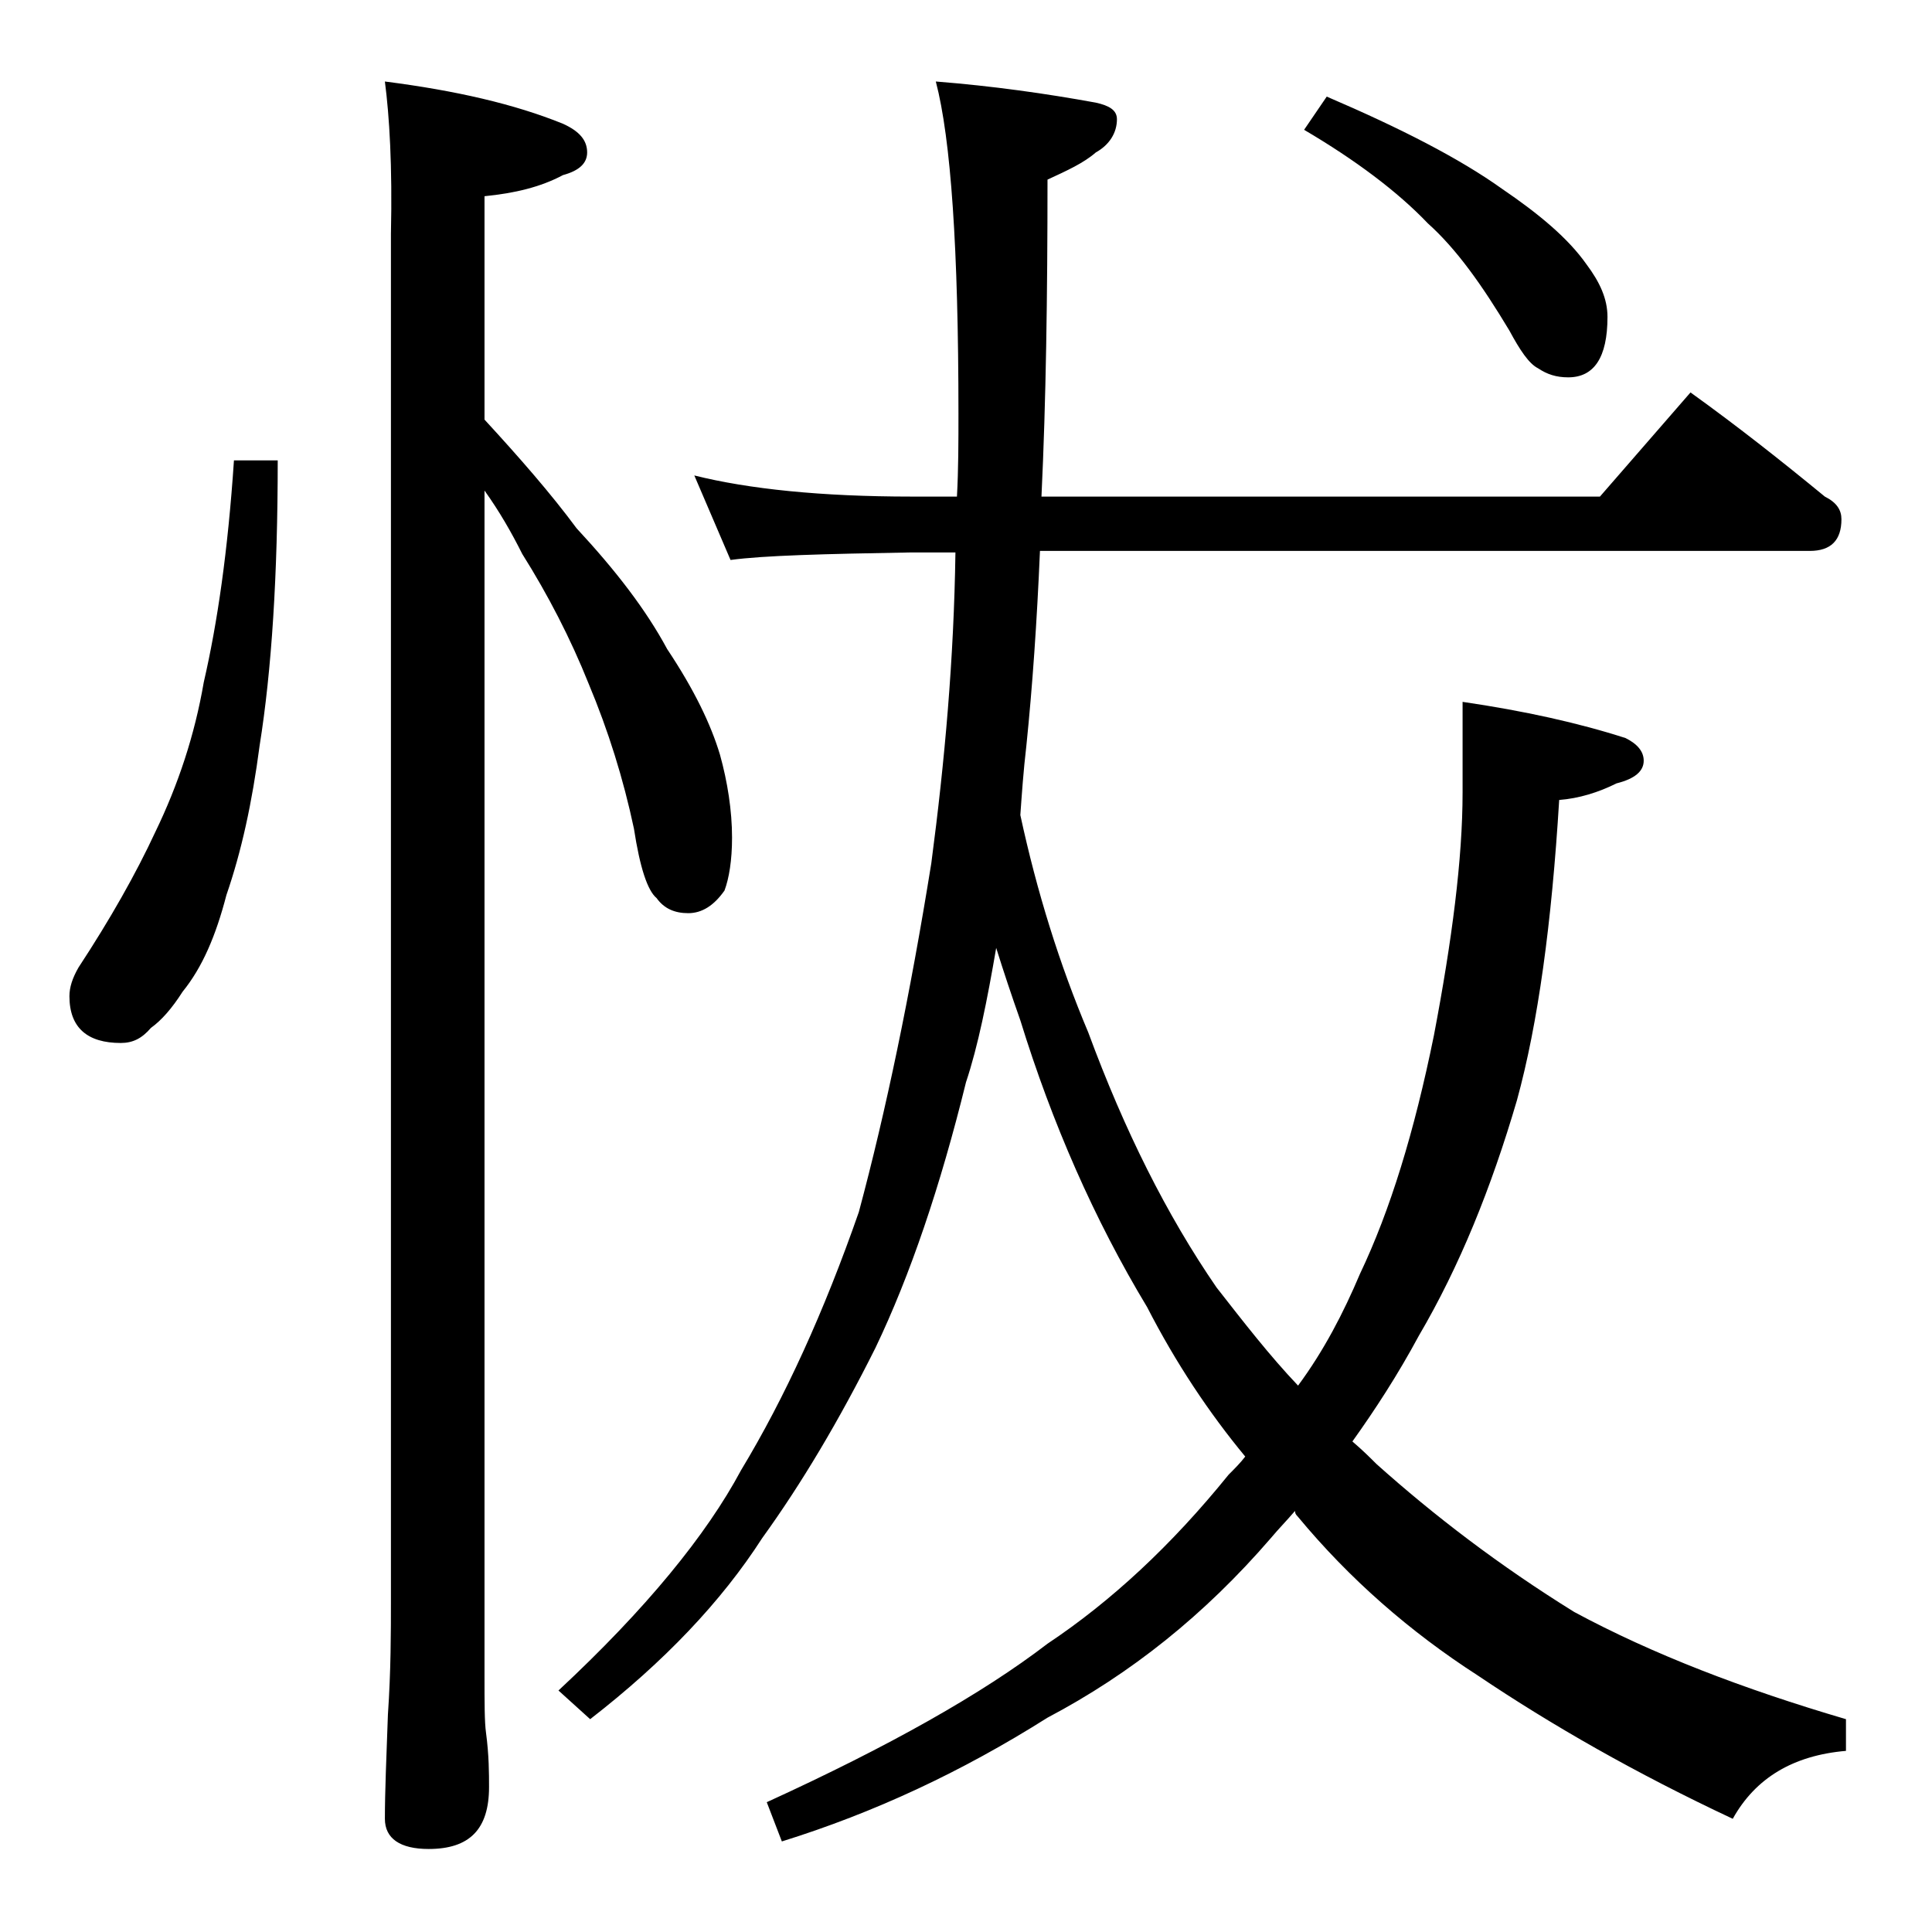 <?xml version="1.0" encoding="utf-8"?>
<!-- Generator: Adobe Illustrator 18.0.0, SVG Export Plug-In . SVG Version: 6.00 Build 0)  -->
<!DOCTYPE svg PUBLIC "-//W3C//DTD SVG 1.1//EN" "http://www.w3.org/Graphics/SVG/1.1/DTD/svg11.dtd">
<svg version="1.1" id="Layer_1" xmlns="http://www.w3.org/2000/svg" xmlns:xlink="http://www.w3.org/1999/xlink" x="0px" y="0px"
	 viewBox="0 0 128 128" enable-background="new 0 0 128 128" xml:space="preserve">
<path d="M15.5,30.5h2.9c0,7.6-0.4,13.9-1.2,18.9c-0.5,3.8-1.2,7-2.2,9.9c-0.7,2.7-1.6,4.8-2.9,6.4c-0.7,1.1-1.4,1.9-2.1,2.4
	c-0.6,0.7-1.2,1-2,1c-2.2,0-3.4-1-3.4-3.1c0-0.6,0.2-1.2,0.6-1.9c2.1-3.2,3.8-6.2,5.1-9c1.5-3.1,2.6-6.4,3.2-9.9
	C14.4,41.3,15.1,36.5,15.5,30.5z M25.5,5.4c4.7,0.6,8.6,1.5,11.8,2.8c1.1,0.5,1.6,1.1,1.6,1.9c0,0.7-0.5,1.2-1.6,1.5
	c-1.5,0.8-3.2,1.2-5.2,1.4v14.8c2.3,2.5,4.4,4.9,6.1,7.2c2.6,2.8,4.6,5.4,6,8c1.8,2.7,2.9,5,3.5,7c0.5,1.8,0.8,3.7,0.8,5.5
	c0,1.5-0.2,2.7-0.5,3.5c-0.7,1-1.5,1.5-2.4,1.5c-0.9,0-1.6-0.3-2.1-1c-0.6-0.5-1.1-2-1.5-4.6c-0.7-3.3-1.7-6.5-3-9.6
	c-1.2-3-2.7-5.9-4.4-8.6c-0.7-1.4-1.5-2.8-2.5-4.2V111c0,1.8,0,3.1,0.1,3.8c0.2,1.5,0.2,2.7,0.2,3.6c0,2.8-1.3,4.1-4,4.1
	c-1.9,0-2.9-0.7-2.9-2c0-1.8,0.1-4.1,0.2-6.9c0.2-2.9,0.2-5.5,0.2-7.6V15.5C26,11,25.8,7.7,25.5,5.4z M46,31.5
	c3.6,0.9,8.4,1.4,14.4,1.4h3c0.1-1.8,0.1-3.7,0.1-5.5c0-10.9-0.5-18.2-1.5-22c3.8,0.3,7.3,0.8,10.6,1.4C73.5,7,74,7.3,74,7.9
	c0,0.9-0.5,1.7-1.4,2.2c-0.8,0.7-1.9,1.2-3.2,1.8c0,7.7-0.1,14.7-0.4,21h37l6-6.9c3.2,2.3,6.1,4.6,8.9,6.9c0.8,0.4,1.1,0.9,1.1,1.5
	c0,1.4-0.7,2.1-2.1,2.1h-51c-0.2,4.7-0.5,9-0.9,12.9c-0.2,1.7-0.3,3.2-0.4,4.6c1.1,5.1,2.6,9.9,4.5,14.4c2.4,6.5,5.2,12.1,8.5,16.9
	c1.8,2.3,3.5,4.5,5.4,6.5c1.7-2.3,3-4.8,4.1-7.4c2-4.2,3.6-9.4,4.9-15.8c1.2-6.3,1.9-11.7,1.9-16.1v-6c4.1,0.6,7.7,1.4,10.8,2.4
	c0.8,0.4,1.2,0.9,1.2,1.5c0,0.7-0.6,1.2-1.8,1.5c-1.2,0.6-2.5,1-3.8,1.1c-0.5,8.2-1.4,14.8-2.8,19.9c-1.7,5.8-3.8,11-6.5,15.6
	c-1.4,2.6-2.9,4.9-4.4,7c0.7,0.6,1.2,1.1,1.6,1.5c3.8,3.4,8.1,6.7,13.1,9.8c5.2,2.8,11.2,5.1,18,7.1v2.1c-3.5,0.3-6,1.8-7.5,4.5
	c-6.4-3-12-6.2-16.9-9.5c-4.5-2.9-8.5-6.4-11.9-10.5c-0.2-0.2-0.2-0.3-0.2-0.4c-0.6,0.7-1.1,1.2-1.6,1.8c-4.4,5.1-9.3,9-14.8,11.9
	c-5.7,3.6-11.5,6.3-17.6,8.2l-1-2.6c8.1-3.7,14.3-7.2,18.6-10.5c4.2-2.8,8.2-6.5,12-11.2c0.4-0.4,0.8-0.8,1.1-1.2
	c-2.4-2.9-4.6-6.2-6.5-9.9c-3.5-5.8-6.3-12.2-8.4-19c-0.6-1.7-1.1-3.2-1.6-4.8c-0.6,3.5-1.2,6.5-2,8.9c-1.7,6.9-3.7,12.8-6,17.6
	c-2.4,4.8-4.9,9-7.5,12.6c-2.7,4.2-6.5,8.2-11.4,12L37,112c5.8-5.4,9.8-10.3,12.1-14.6c2.9-4.8,5.5-10.5,7.8-17.1
	c1.8-6.7,3.4-14.4,4.8-23.1c0.9-6.8,1.5-13.6,1.6-20.6h-2.9c-5.8,0.1-9.8,0.2-12,0.5L46,31.5z M87.9,6.4c4.9,2.1,8.8,4.1,11.6,6.1
	c2.5,1.7,4.4,3.3,5.6,5c0.9,1.2,1.4,2.3,1.4,3.5c0,2.7-0.9,4-2.6,4c-0.8,0-1.4-0.2-2-0.6c-0.6-0.3-1.2-1.2-1.9-2.5
	c-1.8-3-3.5-5.4-5.4-7.1c-2-2.1-4.8-4.2-8.2-6.2L87.9,6.4z"/>
</svg>

